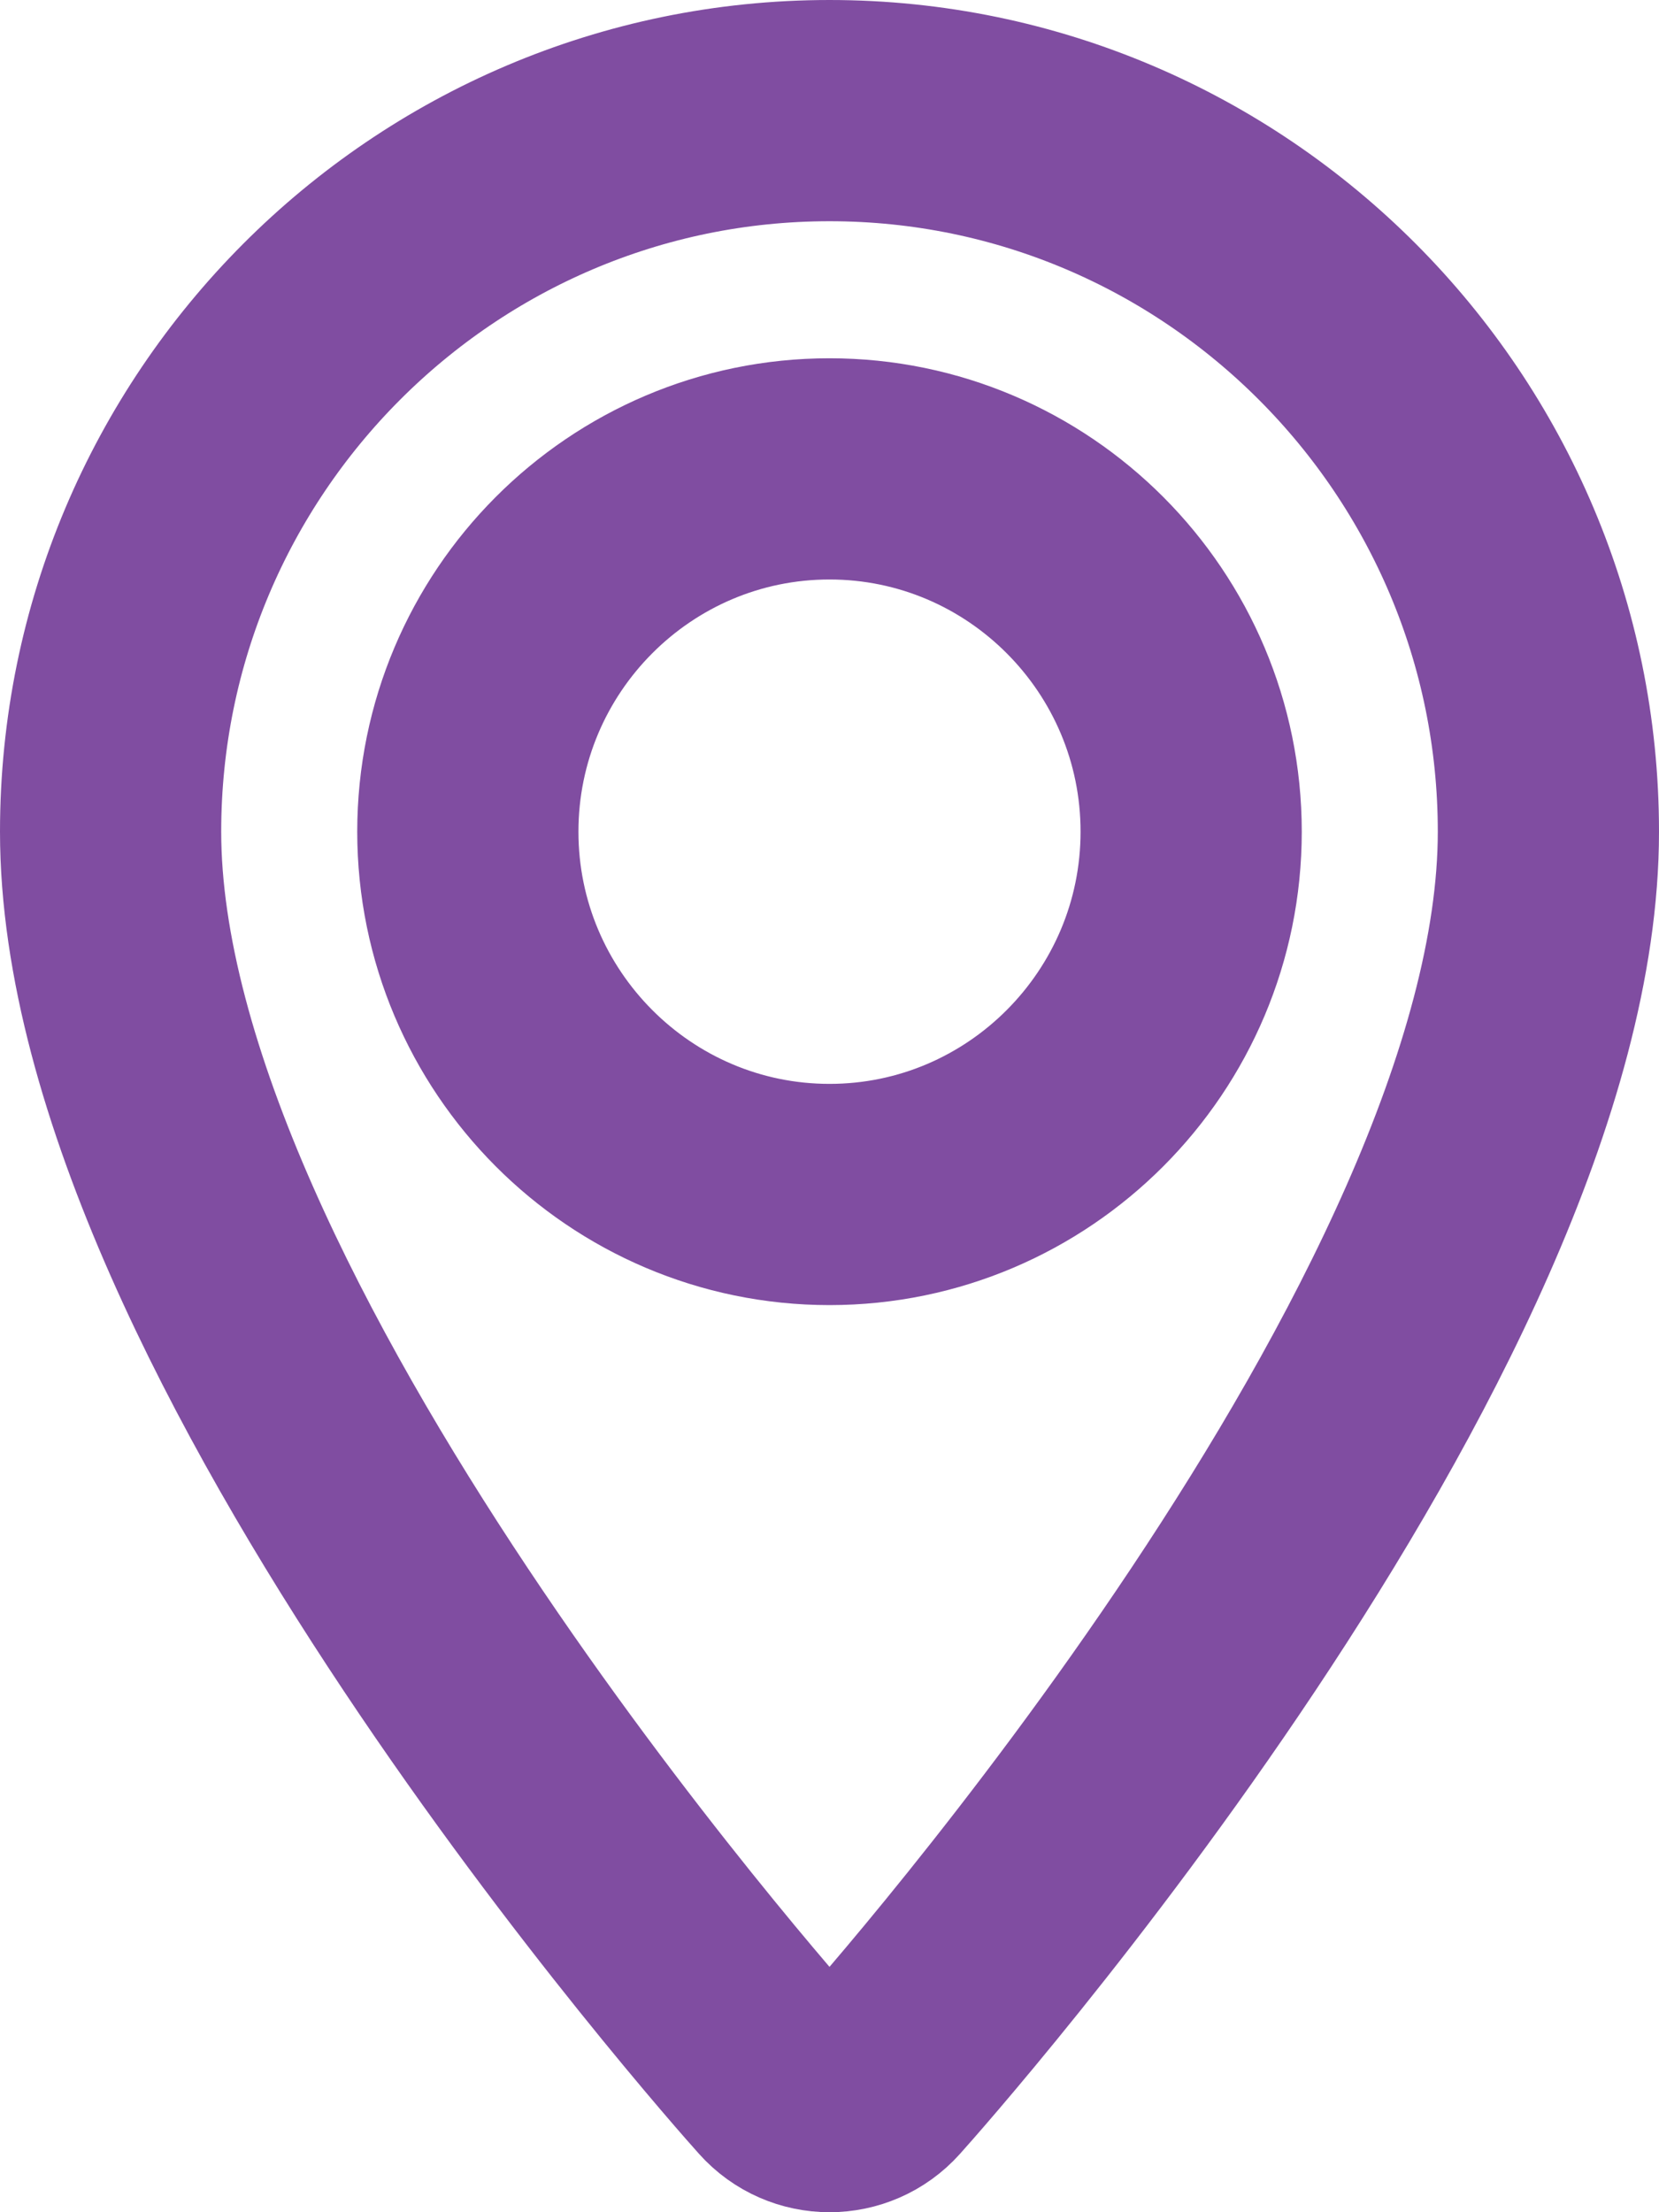 <svg width="15" height="20" viewBox="0 0 15 20" fill="none" xmlns="http://www.w3.org/2000/svg">
<path d="M7.5 1C3.916 1 1 3.924 1 7.519C1 11.98 6.817 18.529 7.065 18.805C7.297 19.065 7.703 19.065 7.935 18.805C8.183 18.529 14 11.98 14 7.519C14 3.924 11.084 1 7.5 1ZM7.5 10.799C5.697 10.799 4.23 9.327 4.23 7.519C4.23 5.71 5.697 4.239 7.5 4.239C9.303 4.239 10.77 5.71 10.77 7.519C10.77 9.327 9.303 10.799 7.5 10.799Z" stroke="#804DA1" stroke-width="2"/>
</svg>
